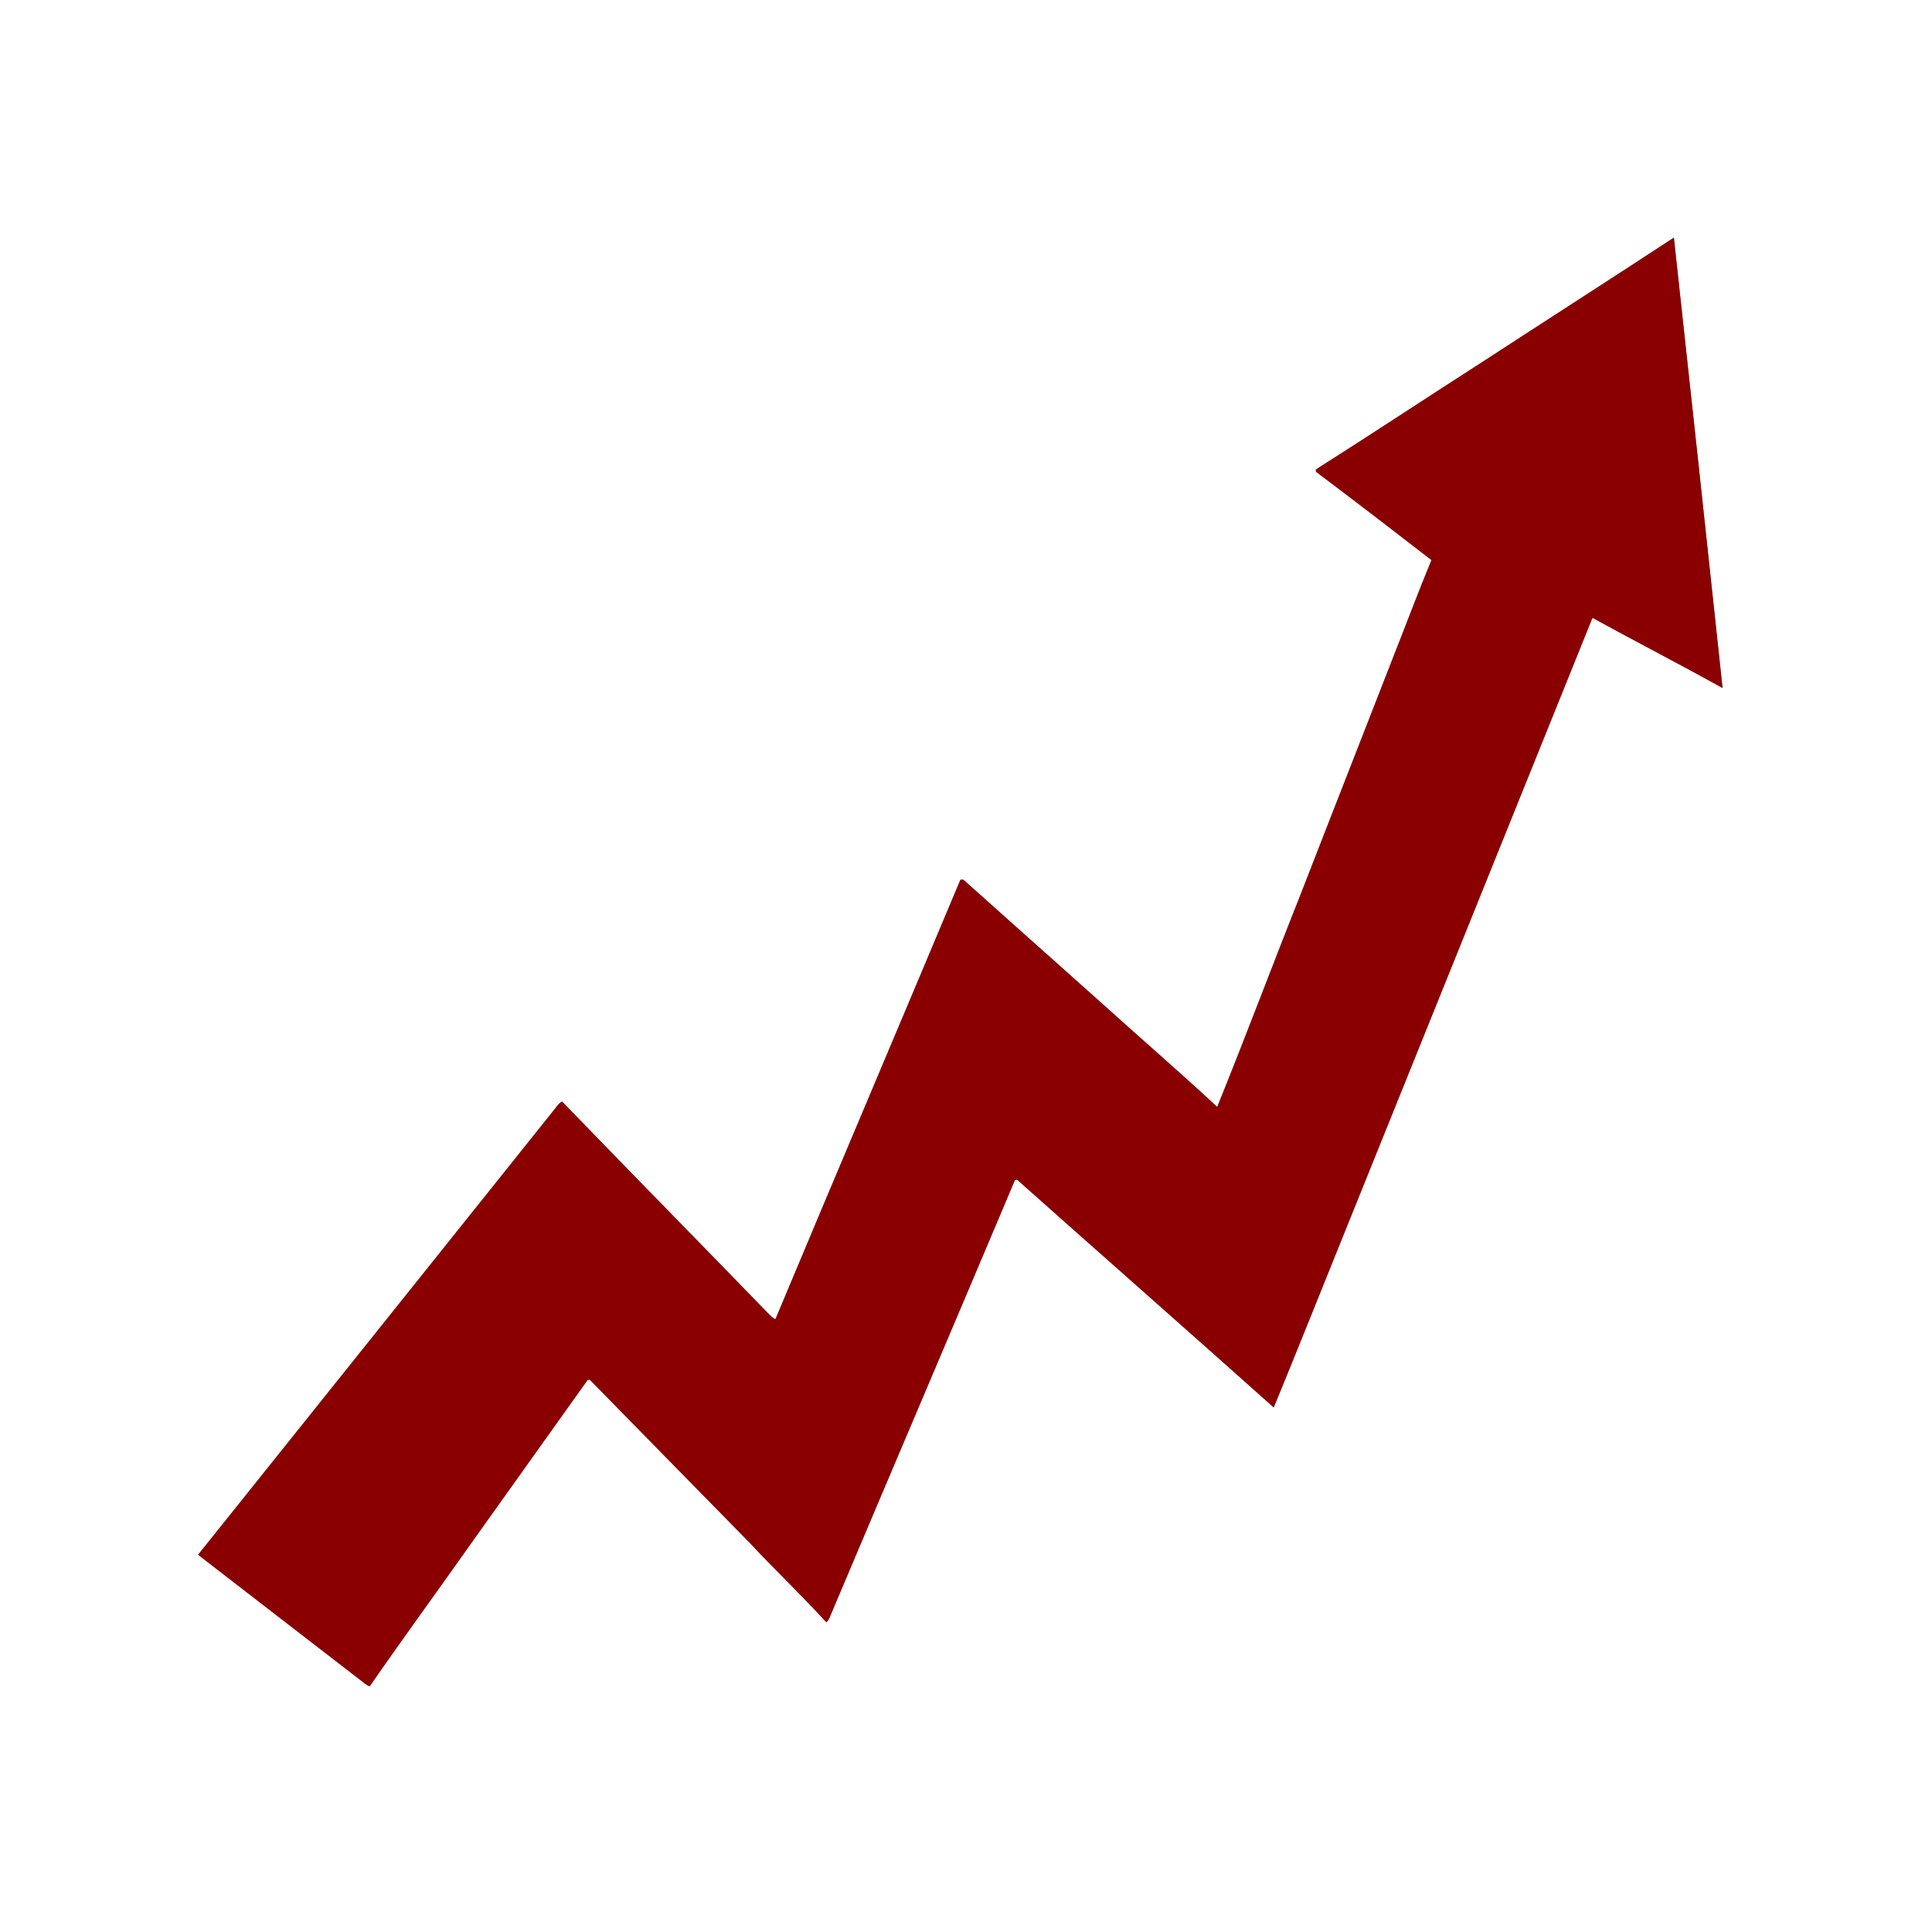 <?xml version="1.0" encoding="UTF-8" ?>
<!DOCTYPE svg PUBLIC "-//W3C//DTD SVG 1.1//EN" "http://www.w3.org/Graphics/SVG/1.1/DTD/svg11.dtd">
<svg width="1024pt" height="1024pt" viewBox="0 0 1024 1024" version="1.1" xmlns="http://www.w3.org/2000/svg">
<rect x="0" y="0" width="1024" height="1024" fill="#808080" stroke="none"/>
<g id="#ffffffff">
<path fill="#ffffff" opacity="1.00" d=" M 0.00 0.00 L 1024.00 0.00 L 1024.00 1024.00 L 0.00 1024.00 L 0.00 0.00 M 786.98 191.01 C 757.06 210.20 727.42 229.83 697.39 248.86 C 697.43 249.16 697.51 249.77 697.55 250.08 C 718.06 265.50 738.42 281.14 758.71 296.85 C 752.33 312.18 746.53 327.75 740.42 343.20 C 723.50 386.76 706.36 430.24 689.45 473.81 C 674.51 511.37 660.33 549.24 645.15 586.69 C 624.25 567.30 602.64 548.67 581.50 529.53 C 557.85 508.48 534.25 487.36 510.63 466.28 C 510.24 466.26 509.46 466.23 509.07 466.22 C 476.49 543.93 443.51 621.48 410.99 699.22 C 409.88 698.65 408.86 697.94 408.03 697.02 C 371.41 659.22 334.50 621.70 297.93 583.85 C 295.77 584.95 294.63 587.21 293.09 588.98 C 230.39 667.34 167.75 745.74 104.99 824.05 C 133.76 846.35 162.63 868.53 191.42 890.80 C 192.84 891.92 194.22 893.12 195.92 893.82 C 213.46 868.47 231.67 843.59 249.43 818.39 C 270.16 789.41 290.77 760.32 311.50 731.34 C 311.77 731.32 312.32 731.29 312.59 731.27 C 340.87 760.02 369.01 788.93 397.31 817.67 C 410.64 831.97 424.83 845.45 438.02 859.88 C 438.34 859.48 438.98 858.67 439.30 858.27 C 472.07 780.65 505.15 703.16 537.90 625.53 C 538.17 625.45 538.72 625.27 539.00 625.18 C 584.31 665.50 629.87 705.56 675.10 745.97 C 688.17 714.32 700.76 682.48 713.63 650.75 C 757.11 542.99 800.60 435.24 844.04 327.47 C 866.94 340.03 890.17 351.98 913.00 364.67 C 904.50 285.03 895.89 205.49 887.19 125.93 C 853.91 147.80 820.34 169.24 786.98 191.01 Z" />
</g>
<g id="#8a0000ff">
<path fill="#8a0000" opacity="1.00" d=" M 786.98 191.01 C 820.34 169.24 853.91 147.80 887.19 125.93 C 895.89 205.49 904.50 285.03 913.00 364.67 C 890.17 351.98 866.94 340.03 844.04 327.47 C 800.60 435.24 757.11 542.99 713.63 650.75 C 700.76 682.48 688.17 714.32 675.10 745.97 C 629.87 705.56 584.31 665.50 539.00 625.18 C 538.72 625.27 538.17 625.45 537.90 625.53 C 505.15 703.16 472.07 780.65 439.30 858.27 C 438.98 858.67 438.34 859.48 438.02 859.88 C 424.83 845.45 410.64 831.97 397.31 817.67 C 369.01 788.93 340.87 760.02 312.59 731.27 C 312.32 731.29 311.77 731.32 311.50 731.34 C 290.77 760.32 270.16 789.41 249.43 818.39 C 231.67 843.59 213.46 868.47 195.92 893.82 C 194.22 893.12 192.84 891.92 191.42 890.80 C 162.63 868.53 133.76 846.35 104.99 824.05 C 167.75 745.74 230.39 667.34 293.09 588.98 C 294.63 587.21 295.77 584.95 297.93 583.85 C 334.50 621.70 371.41 659.22 408.03 697.02 C 408.86 697.94 409.88 698.65 410.99 699.22 C 443.51 621.48 476.49 543.93 509.07 466.22 C 509.46 466.23 510.24 466.26 510.63 466.28 C 534.25 487.36 557.85 508.48 581.50 529.53 C 602.64 548.67 624.25 567.30 645.15 586.69 C 660.33 549.24 674.51 511.37 689.45 473.81 C 706.36 430.24 723.50 386.76 740.42 343.20 C 746.53 327.75 752.33 312.18 758.71 296.85 C 738.42 281.14 718.06 265.50 697.55 250.08 C 697.51 249.77 697.43 249.16 697.39 248.86 C 727.42 229.83 757.06 210.20 786.98 191.01 Z" />
</g>
</svg>

